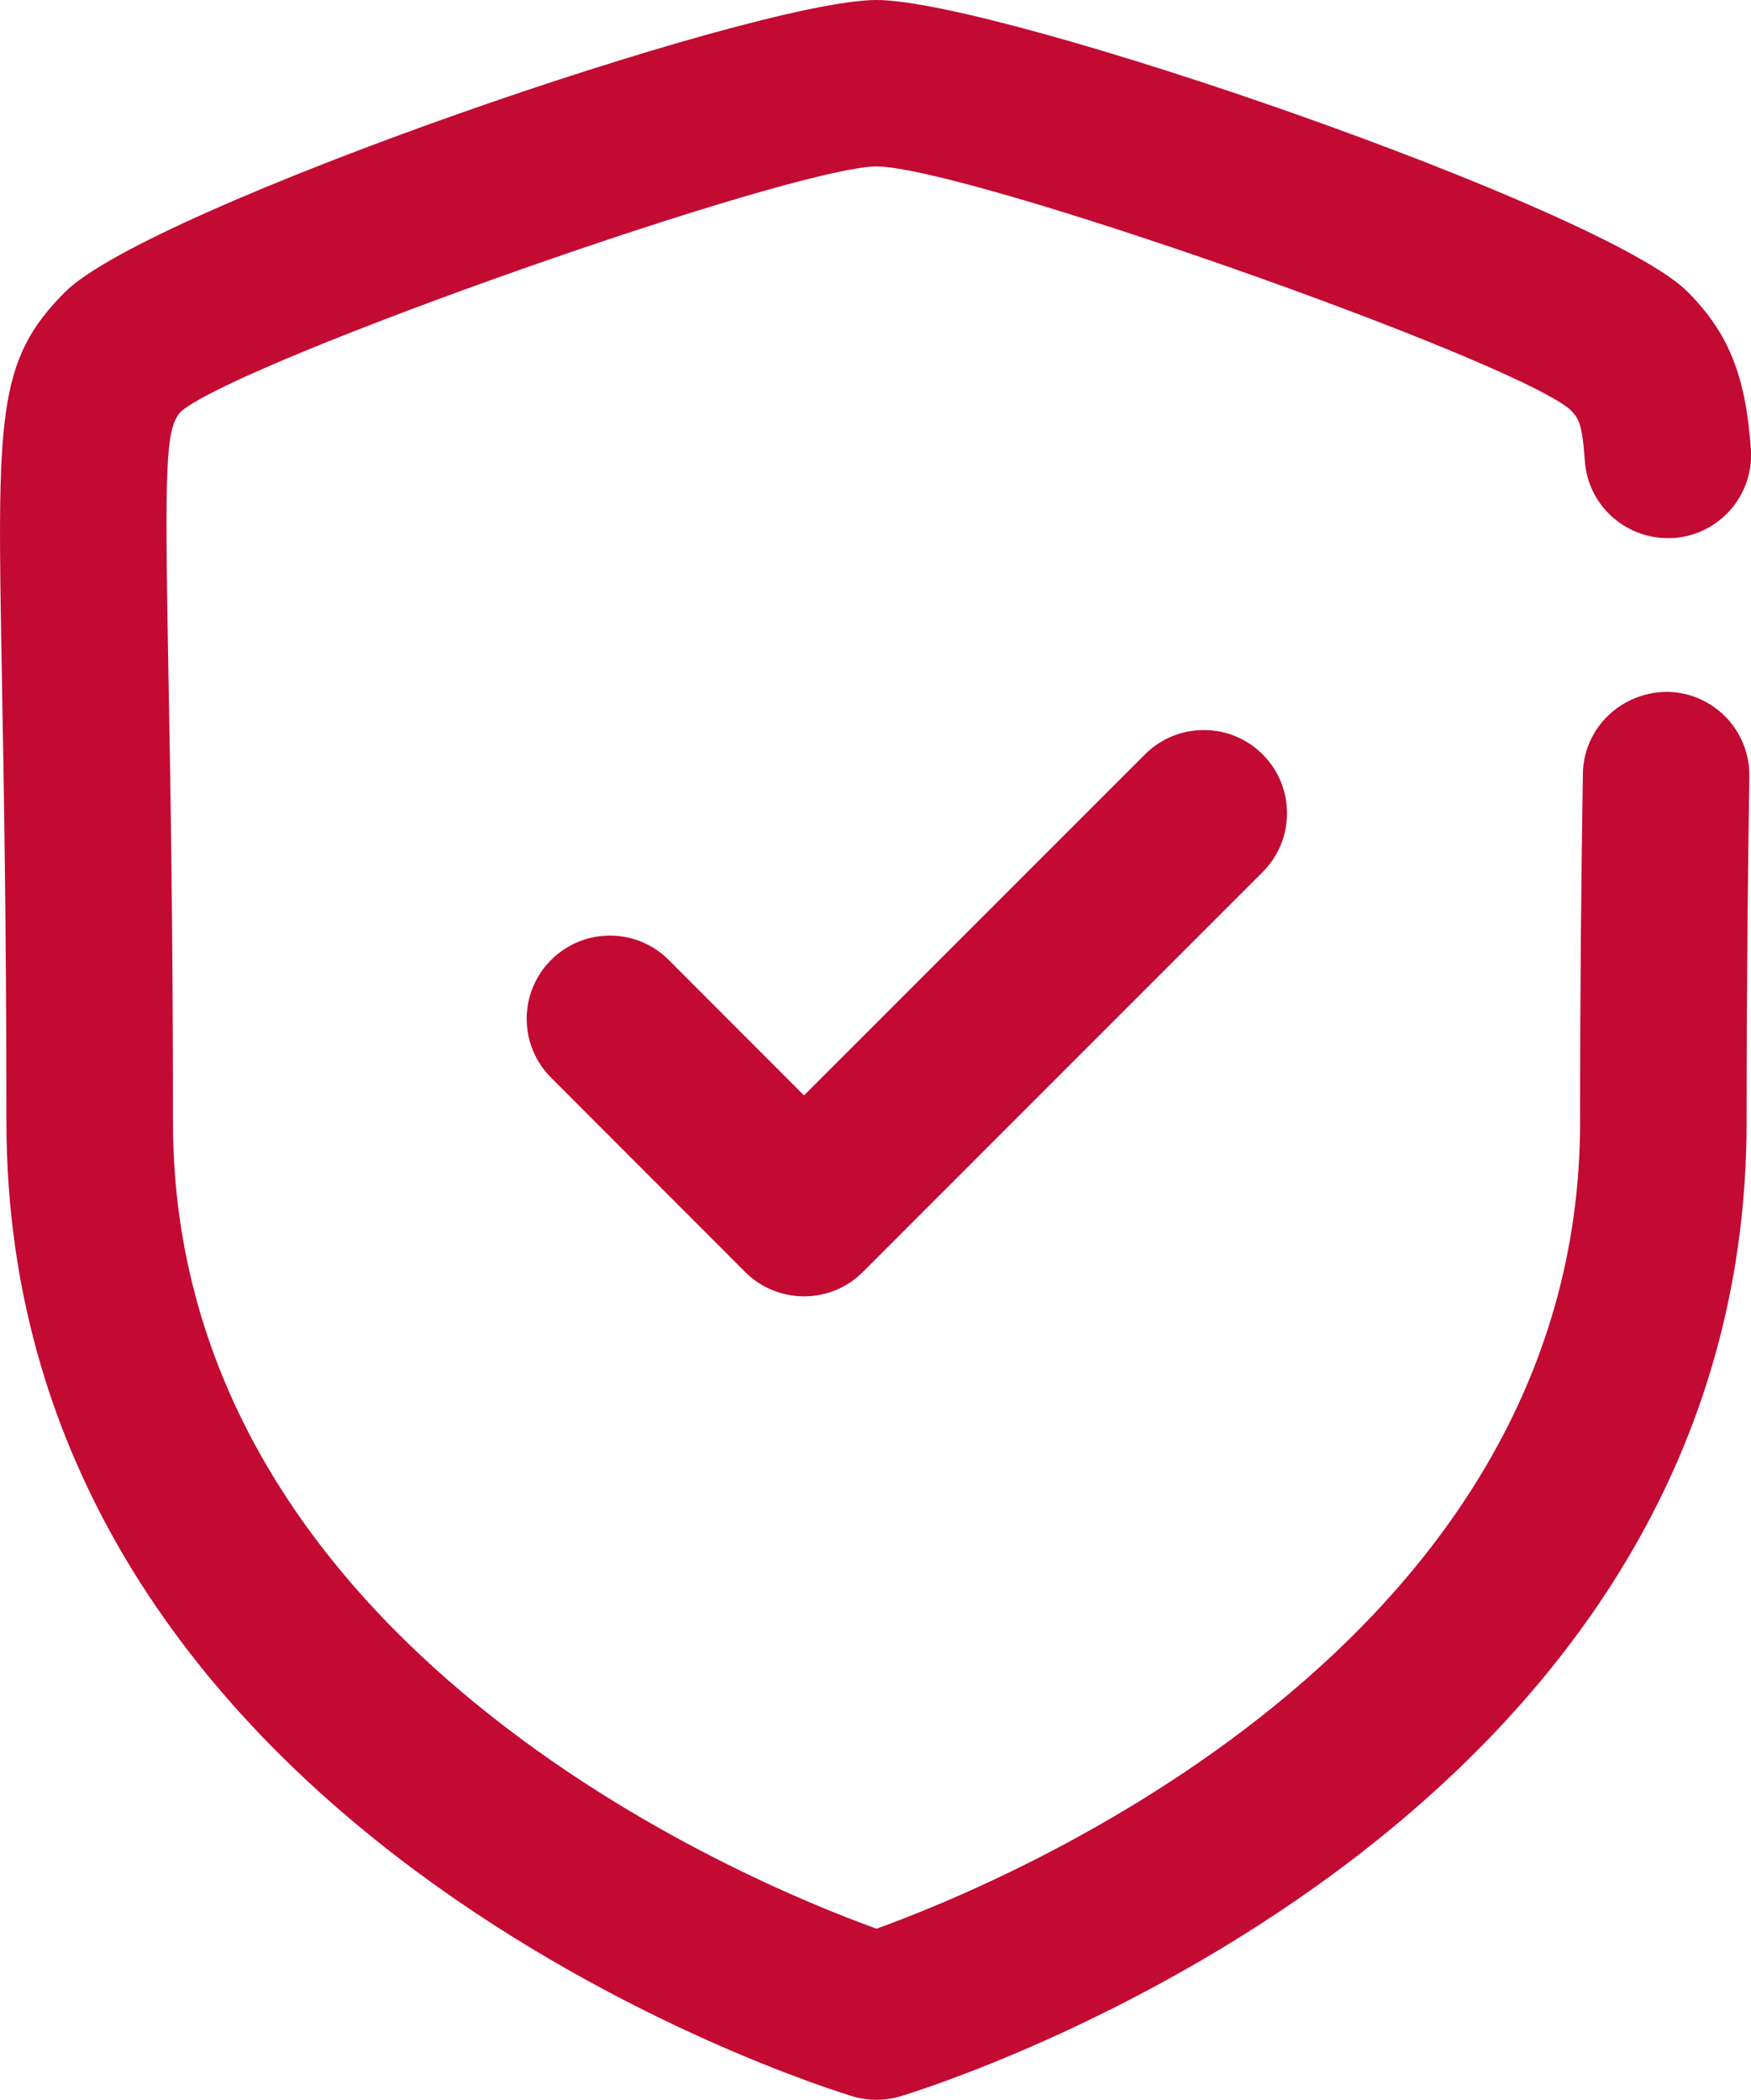 <?xml version="1.0" encoding="UTF-8"?>
<svg id="Ebene_2" data-name="Ebene 2" xmlns="http://www.w3.org/2000/svg" viewBox="0 0 28.327 33.978">
  <g id="Icons_Rot" data-name="Icons Rot">
    <g>
      <path d="M14.179,33.978c-.131,0-.263-.019-.39-.058-.559-.169-13.685-4.274-13.685-15.768C.103,14.965.061,12.663.031,10.973-.046,6.725-.063,5.841,1.056,4.722,2.407,3.372,12.193,0,14.179,0c1.997,0,11.789,3.376,13.127,4.726.661.667.936,1.357,1.019,2.544.051.742-.509,1.385-1.25,1.436-.748.045-1.385-.508-1.436-1.25-.043-.63-.111-.699-.245-.835-1.039-.85-9.759-3.917-11.214-3.928-1.388.011-10.216,3.118-11.244,3.958-.262.264-.273.836-.211,4.273.031,1.701.073,4.019.073,7.228,0,8.49,9.337,12.321,11.382,13.057,2.045-.737,11.382-4.569,11.382-13.057,0-2.302.022-4.146.045-5.632.012-.744.625-1.325,1.368-1.325.743.012,1.336.624,1.325,1.368-.023,1.475-.044,3.305-.044,5.589,0,11.493-13.127,15.599-13.685,15.768-.127.039-.259.058-.39.058Z" fill="#c30a33" stroke-width="0"/>
      <path d="M13.006,20.977h-.001c-.357-.001-.7-.143-.952-.396l-3.139-3.144c-.525-.526-.525-1.378.002-1.904.526-.525,1.379-.526,1.904.002l2.187,2.19,5.515-5.517c.525-.526,1.378-.527,1.904-.001.526.525.526,1.378.001,1.904l-6.467,6.471c-.252.253-.595.395-.952.395Z" fill="#c30a33" stroke-width="0"/>
    </g>
  </g>
</svg>